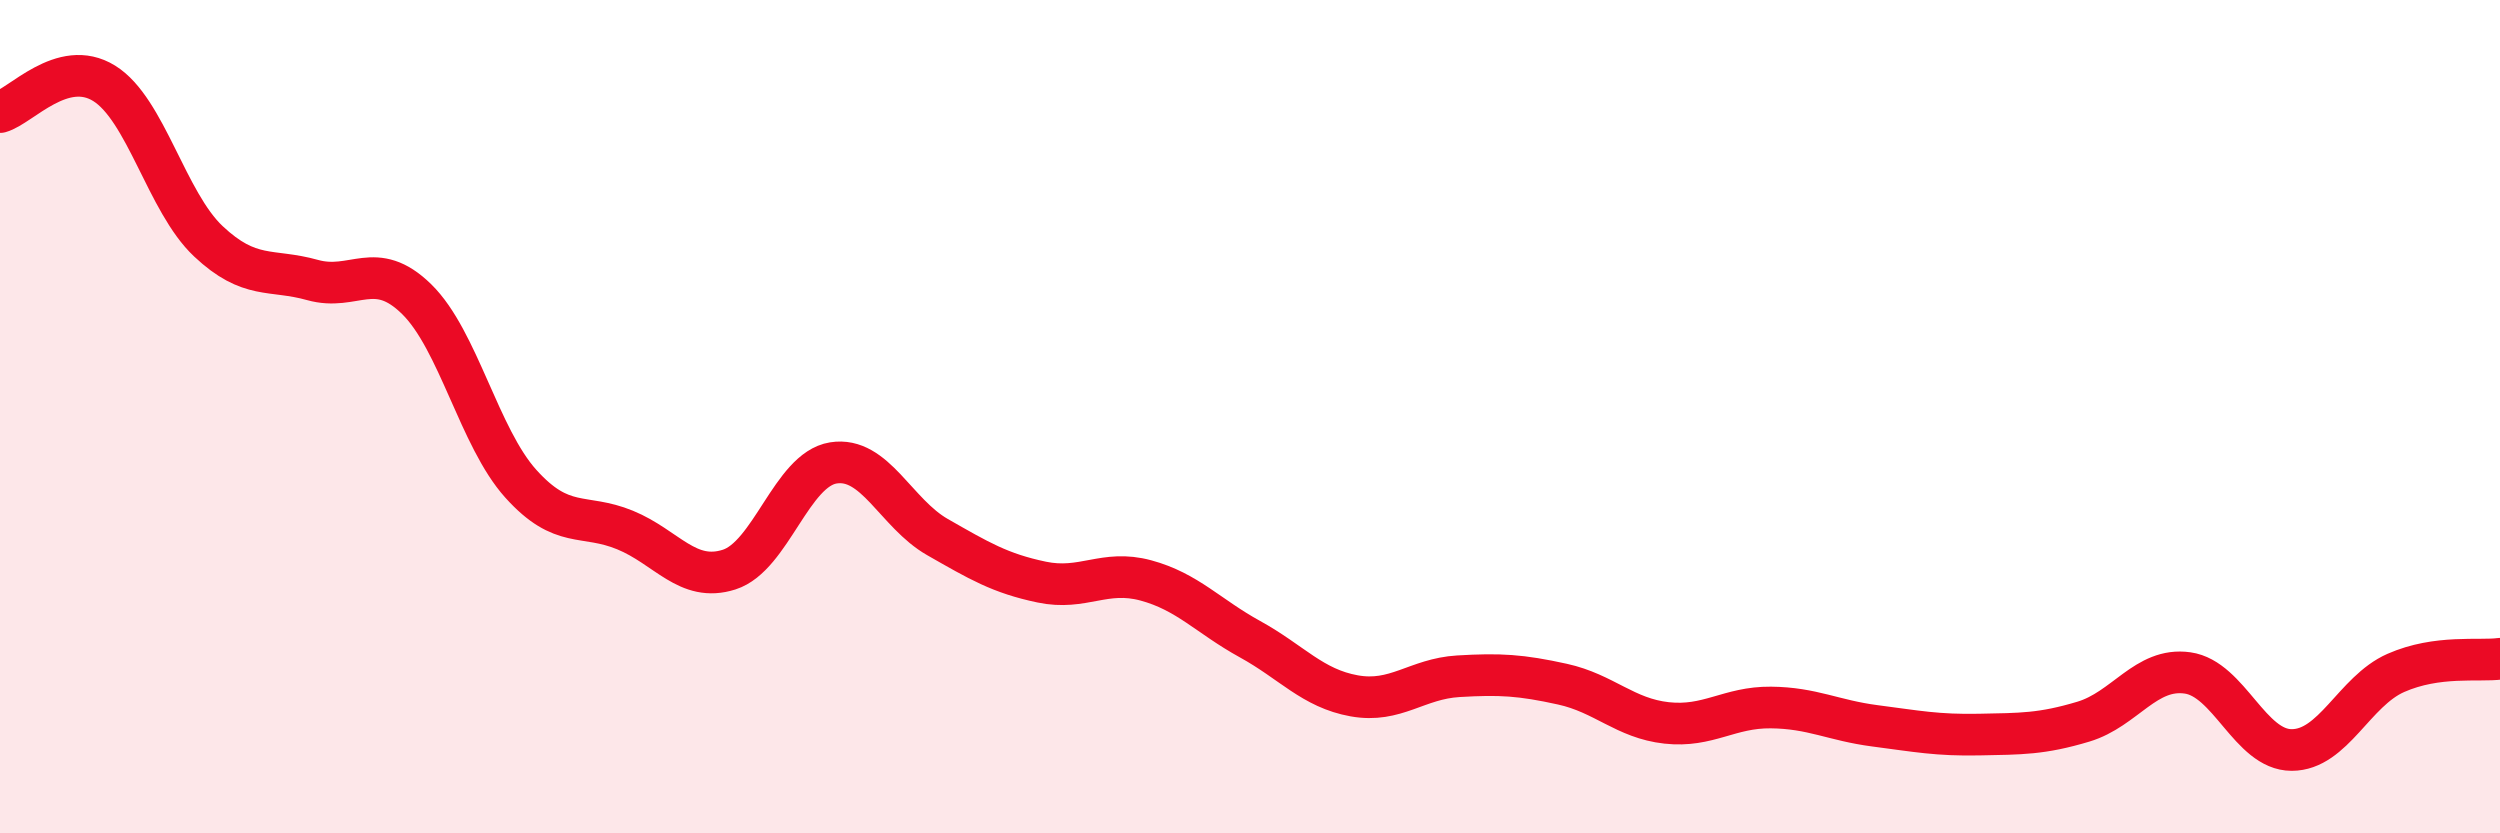 
    <svg width="60" height="20" viewBox="0 0 60 20" xmlns="http://www.w3.org/2000/svg">
      <path
        d="M 0,2.69 C 0.5,2.55 1.5,1.38 2.5,2 C 3.5,2.62 4,4.85 5,5.79 C 6,6.73 6.5,6.44 7.5,6.72 C 8.5,7 9,6.2 10,7.18 C 11,8.16 11.5,10.5 12.5,11.61 C 13.5,12.72 14,12.31 15,12.72 C 16,13.13 16.5,13.99 17.5,13.67 C 18.5,13.35 19,11.27 20,11.11 C 21,10.95 21.5,12.32 22.5,12.89 C 23.5,13.46 24,13.76 25,13.97 C 26,14.18 26.5,13.66 27.5,13.93 C 28.5,14.2 29,14.79 30,15.34 C 31,15.89 31.5,16.52 32.5,16.7 C 33.5,16.88 34,16.29 35,16.23 C 36,16.17 36.5,16.2 37.5,16.42 C 38.5,16.64 39,17.24 40,17.35 C 41,17.46 41.5,16.97 42.5,16.98 C 43.5,16.99 44,17.29 45,17.42 C 46,17.55 46.5,17.65 47.5,17.63 C 48.5,17.61 49,17.62 50,17.32 C 51,17.02 51.5,16.01 52.5,16.15 C 53.5,16.29 54,18 55,18 C 56,18 56.5,16.59 57.5,16.15 C 58.5,15.71 59.5,15.88 60,15.81L60 20L0 20Z"
        fill="#EB0A25"
        opacity="0.1"
        stroke-linecap="round"
        stroke-linejoin="round"
      />
      <path
        d="M 0,2.69 C 0.5,2.55 1.5,1.38 2.5,2 C 3.5,2.62 4,4.85 5,5.79 C 6,6.73 6.5,6.44 7.5,6.72 C 8.5,7 9,6.2 10,7.18 C 11,8.16 11.5,10.5 12.5,11.61 C 13.5,12.72 14,12.31 15,12.72 C 16,13.13 16.5,13.99 17.5,13.67 C 18.5,13.35 19,11.27 20,11.11 C 21,10.95 21.5,12.32 22.5,12.89 C 23.5,13.46 24,13.76 25,13.97 C 26,14.18 26.5,13.66 27.5,13.93 C 28.5,14.2 29,14.79 30,15.34 C 31,15.89 31.5,16.52 32.5,16.7 C 33.5,16.88 34,16.29 35,16.23 C 36,16.17 36.5,16.2 37.5,16.42 C 38.5,16.64 39,17.24 40,17.35 C 41,17.46 41.5,16.97 42.5,16.98 C 43.5,16.99 44,17.29 45,17.42 C 46,17.55 46.5,17.65 47.5,17.63 C 48.5,17.61 49,17.62 50,17.32 C 51,17.02 51.5,16.01 52.5,16.15 C 53.5,16.29 54,18 55,18 C 56,18 56.5,16.59 57.5,16.15 C 58.5,15.71 59.5,15.88 60,15.81"
        stroke="#EB0A25"
        stroke-width="1"
        fill="none"
        stroke-linecap="round"
        stroke-linejoin="round"
      />
    </svg>
  